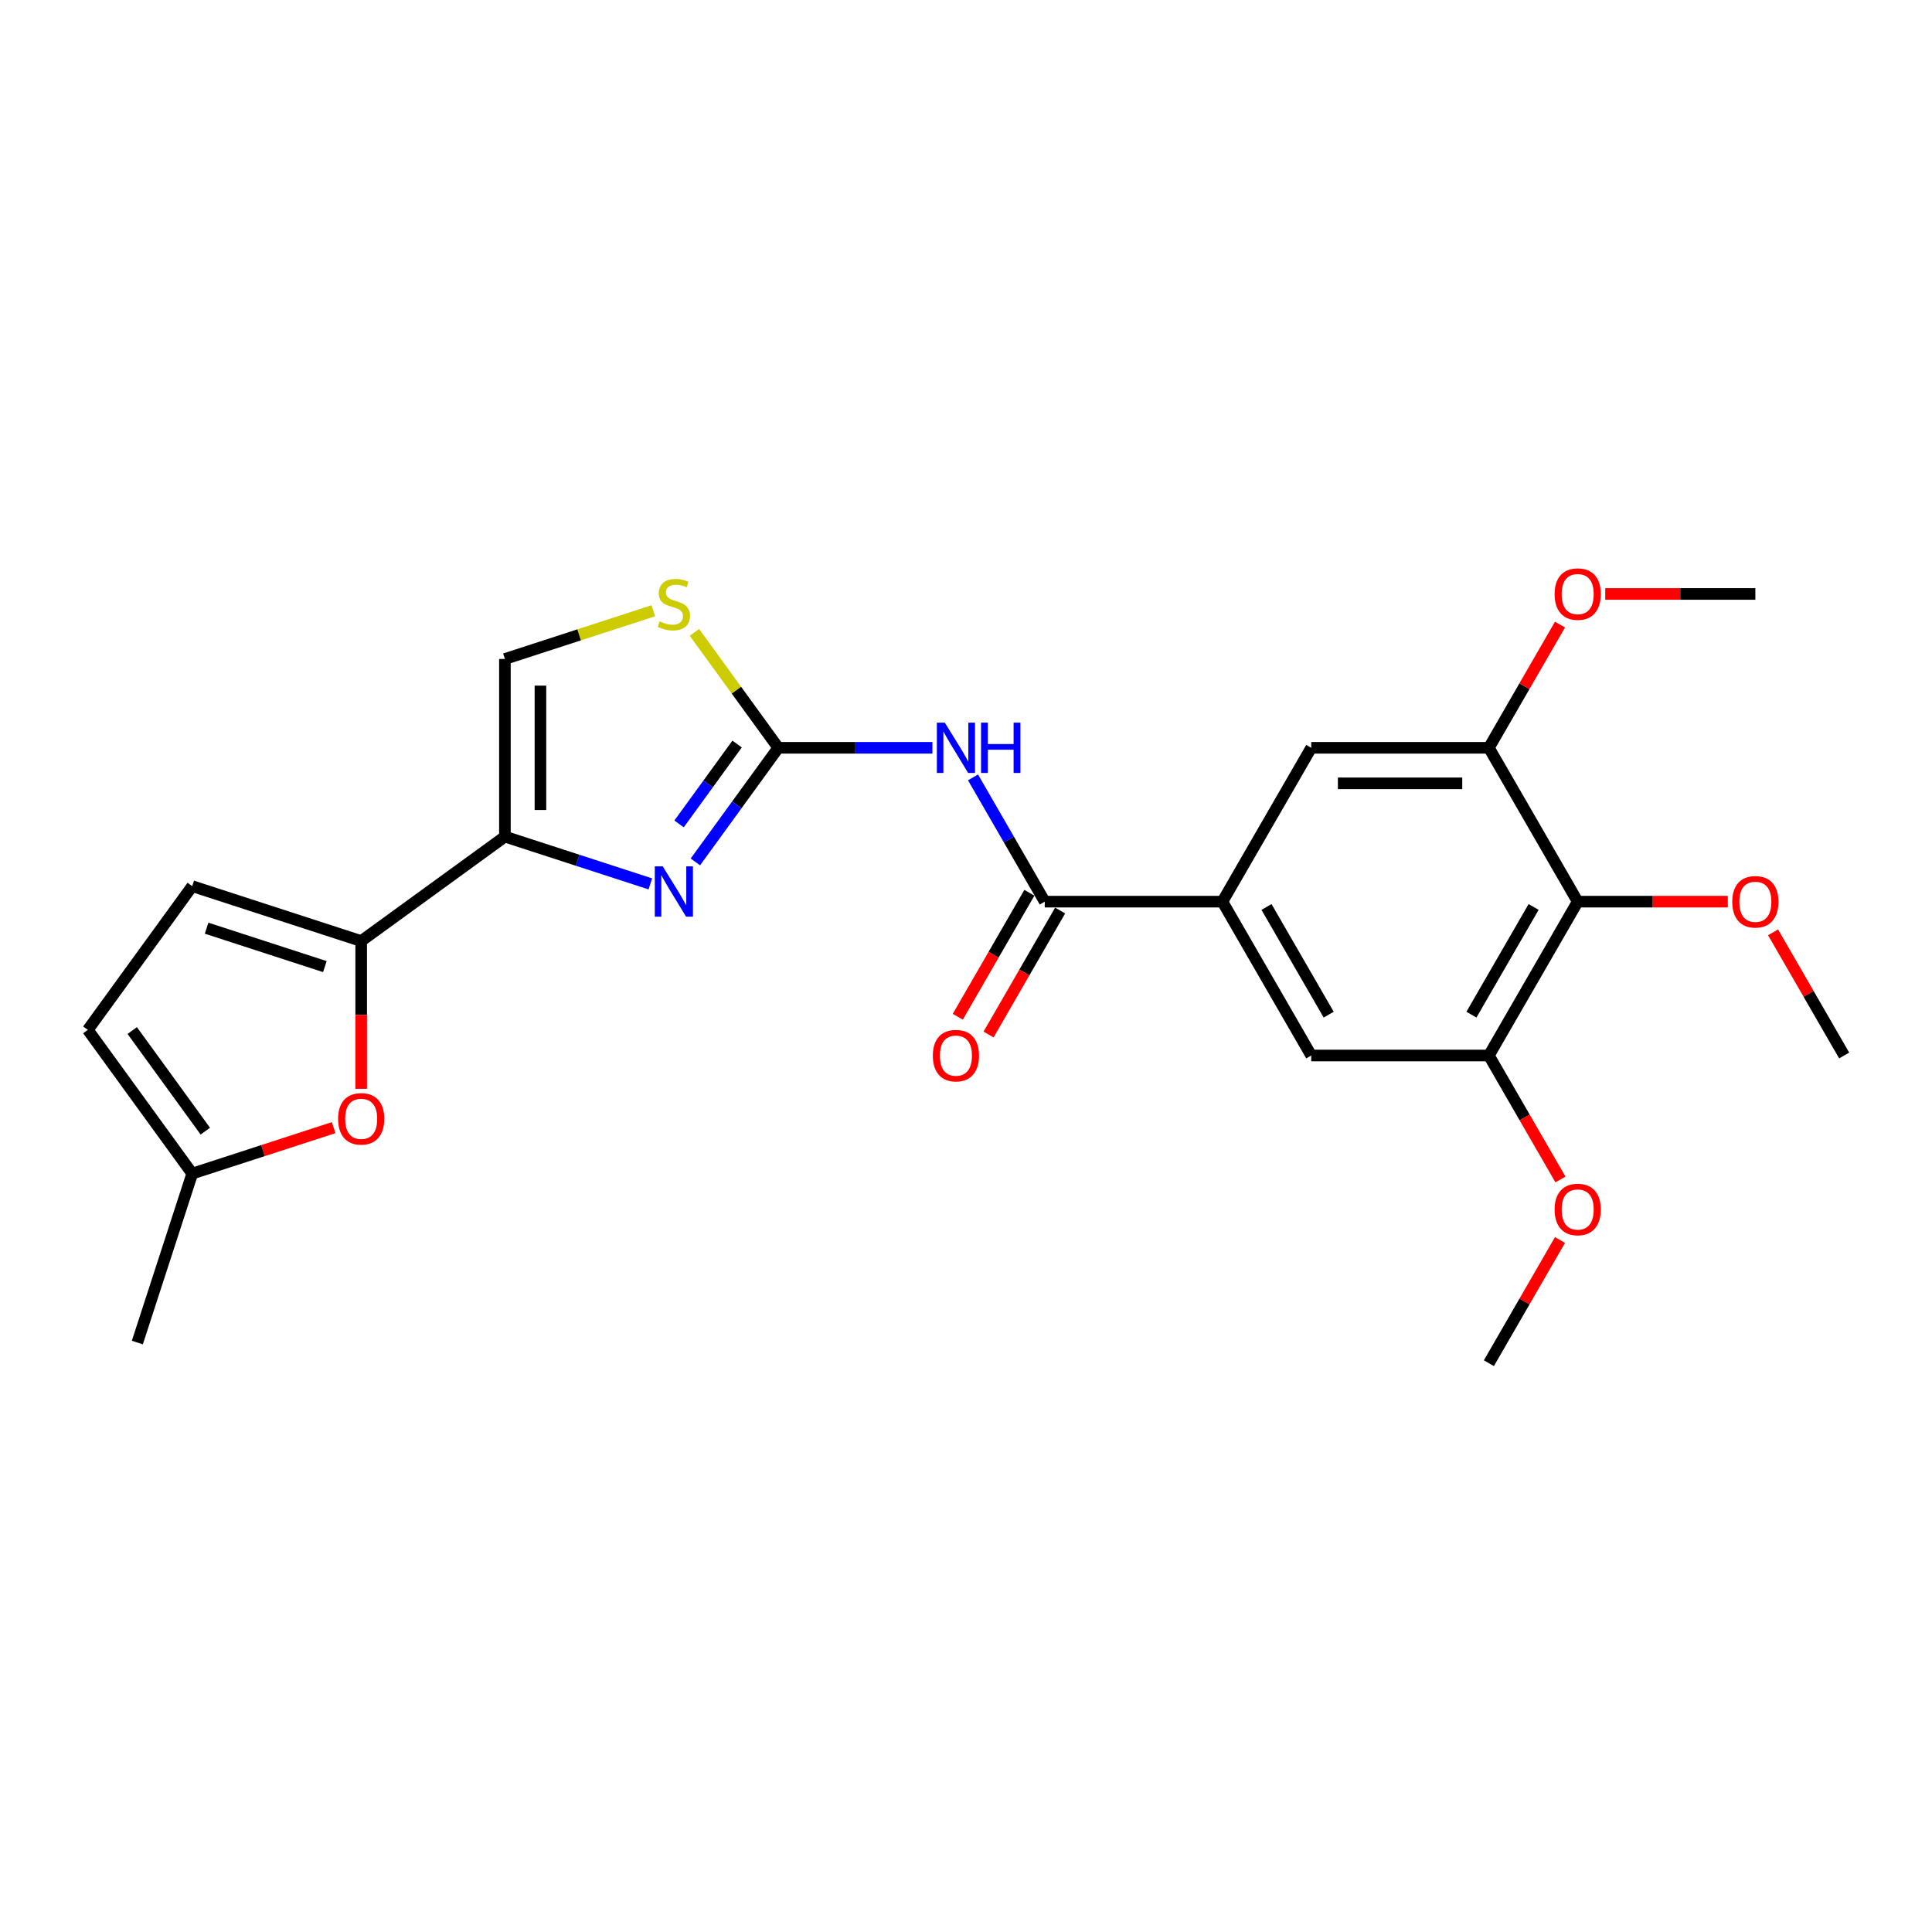 <?xml version='1.0' encoding='iso-8859-1'?>
<svg version='1.1' baseProfile='full'
              xmlns='http://www.w3.org/2000/svg'
                      xmlns:rdkit='http://www.rdkit.org/xml'
                      xmlns:xlink='http://www.w3.org/1999/xlink'
                  xml:space='preserve'
width='1000px' height='1000px' viewBox='0 0 1000 1000'>
<!-- END OF HEADER -->
<rect style='opacity:1.0;fill:#FFFFFF;stroke:none' width='1000' height='1000' x='0' y='0'> </rect>
<path class='bond-0' d='M 402.84,387.061 L 381.381,416.597' style='fill:none;fill-rule:evenodd;stroke:#000000;stroke-width:6px;stroke-linecap:butt;stroke-linejoin:miter;stroke-opacity:1' />
<path class='bond-0' d='M 381.381,416.597 L 359.923,446.132' style='fill:none;fill-rule:evenodd;stroke:#0000FF;stroke-width:6px;stroke-linecap:butt;stroke-linejoin:miter;stroke-opacity:1' />
<path class='bond-0' d='M 381.525,385.113 L 366.503,405.787' style='fill:none;fill-rule:evenodd;stroke:#000000;stroke-width:6px;stroke-linecap:butt;stroke-linejoin:miter;stroke-opacity:1' />
<path class='bond-0' d='M 366.503,405.787 L 351.482,426.462' style='fill:none;fill-rule:evenodd;stroke:#0000FF;stroke-width:6px;stroke-linecap:butt;stroke-linejoin:miter;stroke-opacity:1' />
<path class='bond-2' d='M 402.84,387.061 L 442.728,387.061' style='fill:none;fill-rule:evenodd;stroke:#000000;stroke-width:6px;stroke-linecap:butt;stroke-linejoin:miter;stroke-opacity:1' />
<path class='bond-2' d='M 442.728,387.061 L 482.617,387.061' style='fill:none;fill-rule:evenodd;stroke:#0000FF;stroke-width:6px;stroke-linecap:butt;stroke-linejoin:miter;stroke-opacity:1' />
<path class='bond-6' d='M 402.84,387.061 L 381.14,357.194' style='fill:none;fill-rule:evenodd;stroke:#000000;stroke-width:6px;stroke-linecap:butt;stroke-linejoin:miter;stroke-opacity:1' />
<path class='bond-6' d='M 381.14,357.194 L 359.441,327.327' style='fill:none;fill-rule:evenodd;stroke:#CCCC00;stroke-width:6px;stroke-linecap:butt;stroke-linejoin:miter;stroke-opacity:1' />
<path class='bond-1' d='M 336.618,457.496 L 298.98,445.266' style='fill:none;fill-rule:evenodd;stroke:#0000FF;stroke-width:6px;stroke-linecap:butt;stroke-linejoin:miter;stroke-opacity:1' />
<path class='bond-1' d='M 298.98,445.266 L 261.342,433.037' style='fill:none;fill-rule:evenodd;stroke:#000000;stroke-width:6px;stroke-linecap:butt;stroke-linejoin:miter;stroke-opacity:1' />
<path class='bond-3' d='M 261.342,433.037 L 186.952,487.084' style='fill:none;fill-rule:evenodd;stroke:#000000;stroke-width:6px;stroke-linecap:butt;stroke-linejoin:miter;stroke-opacity:1' />
<path class='bond-25' d='M 261.342,433.037 L 261.342,341.086' style='fill:none;fill-rule:evenodd;stroke:#000000;stroke-width:6px;stroke-linecap:butt;stroke-linejoin:miter;stroke-opacity:1' />
<path class='bond-25' d='M 279.732,419.244 L 279.732,354.879' style='fill:none;fill-rule:evenodd;stroke:#000000;stroke-width:6px;stroke-linecap:butt;stroke-linejoin:miter;stroke-opacity:1' />
<path class='bond-4' d='M 503.635,402.38 L 522.201,434.537' style='fill:none;fill-rule:evenodd;stroke:#0000FF;stroke-width:6px;stroke-linecap:butt;stroke-linejoin:miter;stroke-opacity:1' />
<path class='bond-4' d='M 522.201,434.537 L 540.766,466.693' style='fill:none;fill-rule:evenodd;stroke:#000000;stroke-width:6px;stroke-linecap:butt;stroke-linejoin:miter;stroke-opacity:1' />
<path class='bond-5' d='M 186.952,487.084 L 186.952,525.327' style='fill:none;fill-rule:evenodd;stroke:#000000;stroke-width:6px;stroke-linecap:butt;stroke-linejoin:miter;stroke-opacity:1' />
<path class='bond-5' d='M 186.952,525.327 L 186.952,563.569' style='fill:none;fill-rule:evenodd;stroke:#FF0000;stroke-width:6px;stroke-linecap:butt;stroke-linejoin:miter;stroke-opacity:1' />
<path class='bond-12' d='M 186.952,487.084 L 99.502,458.67' style='fill:none;fill-rule:evenodd;stroke:#000000;stroke-width:6px;stroke-linecap:butt;stroke-linejoin:miter;stroke-opacity:1' />
<path class='bond-12' d='M 168.152,500.312 L 106.937,480.422' style='fill:none;fill-rule:evenodd;stroke:#000000;stroke-width:6px;stroke-linecap:butt;stroke-linejoin:miter;stroke-opacity:1' />
<path class='bond-7' d='M 540.766,466.693 L 632.717,466.693' style='fill:none;fill-rule:evenodd;stroke:#000000;stroke-width:6px;stroke-linecap:butt;stroke-linejoin:miter;stroke-opacity:1' />
<path class='bond-17' d='M 532.803,462.096 L 514.28,494.178' style='fill:none;fill-rule:evenodd;stroke:#000000;stroke-width:6px;stroke-linecap:butt;stroke-linejoin:miter;stroke-opacity:1' />
<path class='bond-17' d='M 514.28,494.178 L 495.757,526.261' style='fill:none;fill-rule:evenodd;stroke:#FF0000;stroke-width:6px;stroke-linecap:butt;stroke-linejoin:miter;stroke-opacity:1' />
<path class='bond-17' d='M 548.73,471.291 L 530.207,503.374' style='fill:none;fill-rule:evenodd;stroke:#000000;stroke-width:6px;stroke-linecap:butt;stroke-linejoin:miter;stroke-opacity:1' />
<path class='bond-17' d='M 530.207,503.374 L 511.684,535.456' style='fill:none;fill-rule:evenodd;stroke:#FF0000;stroke-width:6px;stroke-linecap:butt;stroke-linejoin:miter;stroke-opacity:1' />
<path class='bond-15' d='M 172.7,583.666 L 136.101,595.558' style='fill:none;fill-rule:evenodd;stroke:#FF0000;stroke-width:6px;stroke-linecap:butt;stroke-linejoin:miter;stroke-opacity:1' />
<path class='bond-15' d='M 136.101,595.558 L 99.502,607.449' style='fill:none;fill-rule:evenodd;stroke:#000000;stroke-width:6px;stroke-linecap:butt;stroke-linejoin:miter;stroke-opacity:1' />
<path class='bond-9' d='M 338.145,316.131 L 299.744,328.609' style='fill:none;fill-rule:evenodd;stroke:#CCCC00;stroke-width:6px;stroke-linecap:butt;stroke-linejoin:miter;stroke-opacity:1' />
<path class='bond-9' d='M 299.744,328.609 L 261.342,341.086' style='fill:none;fill-rule:evenodd;stroke:#000000;stroke-width:6px;stroke-linecap:butt;stroke-linejoin:miter;stroke-opacity:1' />
<path class='bond-13' d='M 632.717,466.693 L 678.693,387.061' style='fill:none;fill-rule:evenodd;stroke:#000000;stroke-width:6px;stroke-linecap:butt;stroke-linejoin:miter;stroke-opacity:1' />
<path class='bond-14' d='M 632.717,466.693 L 678.693,546.325' style='fill:none;fill-rule:evenodd;stroke:#000000;stroke-width:6px;stroke-linecap:butt;stroke-linejoin:miter;stroke-opacity:1' />
<path class='bond-14' d='M 655.54,469.443 L 687.723,525.185' style='fill:none;fill-rule:evenodd;stroke:#000000;stroke-width:6px;stroke-linecap:butt;stroke-linejoin:miter;stroke-opacity:1' />
<path class='bond-8' d='M 816.619,466.693 L 770.644,546.325' style='fill:none;fill-rule:evenodd;stroke:#000000;stroke-width:6px;stroke-linecap:butt;stroke-linejoin:miter;stroke-opacity:1' />
<path class='bond-8' d='M 793.796,469.443 L 761.614,525.185' style='fill:none;fill-rule:evenodd;stroke:#000000;stroke-width:6px;stroke-linecap:butt;stroke-linejoin:miter;stroke-opacity:1' />
<path class='bond-18' d='M 816.619,466.693 L 855.468,466.693' style='fill:none;fill-rule:evenodd;stroke:#000000;stroke-width:6px;stroke-linecap:butt;stroke-linejoin:miter;stroke-opacity:1' />
<path class='bond-18' d='M 855.468,466.693 L 894.318,466.693' style='fill:none;fill-rule:evenodd;stroke:#FF0000;stroke-width:6px;stroke-linecap:butt;stroke-linejoin:miter;stroke-opacity:1' />
<path class='bond-26' d='M 816.619,466.693 L 770.644,387.061' style='fill:none;fill-rule:evenodd;stroke:#000000;stroke-width:6px;stroke-linecap:butt;stroke-linejoin:miter;stroke-opacity:1' />
<path class='bond-10' d='M 770.644,546.325 L 678.693,546.325' style='fill:none;fill-rule:evenodd;stroke:#000000;stroke-width:6px;stroke-linecap:butt;stroke-linejoin:miter;stroke-opacity:1' />
<path class='bond-19' d='M 770.644,546.325 L 789.167,578.408' style='fill:none;fill-rule:evenodd;stroke:#000000;stroke-width:6px;stroke-linecap:butt;stroke-linejoin:miter;stroke-opacity:1' />
<path class='bond-19' d='M 789.167,578.408 L 807.69,610.491' style='fill:none;fill-rule:evenodd;stroke:#FF0000;stroke-width:6px;stroke-linecap:butt;stroke-linejoin:miter;stroke-opacity:1' />
<path class='bond-11' d='M 770.644,387.061 L 678.693,387.061' style='fill:none;fill-rule:evenodd;stroke:#000000;stroke-width:6px;stroke-linecap:butt;stroke-linejoin:miter;stroke-opacity:1' />
<path class='bond-11' d='M 756.851,405.452 L 692.485,405.452' style='fill:none;fill-rule:evenodd;stroke:#000000;stroke-width:6px;stroke-linecap:butt;stroke-linejoin:miter;stroke-opacity:1' />
<path class='bond-20' d='M 770.644,387.061 L 789.05,355.181' style='fill:none;fill-rule:evenodd;stroke:#000000;stroke-width:6px;stroke-linecap:butt;stroke-linejoin:miter;stroke-opacity:1' />
<path class='bond-20' d='M 789.05,355.181 L 807.456,323.3' style='fill:none;fill-rule:evenodd;stroke:#FF0000;stroke-width:6px;stroke-linecap:butt;stroke-linejoin:miter;stroke-opacity:1' />
<path class='bond-16' d='M 99.502,458.67 L 45.455,533.06' style='fill:none;fill-rule:evenodd;stroke:#000000;stroke-width:6px;stroke-linecap:butt;stroke-linejoin:miter;stroke-opacity:1' />
<path class='bond-21' d='M 99.502,607.449 L 71.088,694.9' style='fill:none;fill-rule:evenodd;stroke:#000000;stroke-width:6px;stroke-linecap:butt;stroke-linejoin:miter;stroke-opacity:1' />
<path class='bond-27' d='M 99.502,607.449 L 45.455,533.06' style='fill:none;fill-rule:evenodd;stroke:#000000;stroke-width:6px;stroke-linecap:butt;stroke-linejoin:miter;stroke-opacity:1' />
<path class='bond-27' d='M 106.273,585.482 L 68.44,533.409' style='fill:none;fill-rule:evenodd;stroke:#000000;stroke-width:6px;stroke-linecap:butt;stroke-linejoin:miter;stroke-opacity:1' />
<path class='bond-22' d='M 917.733,482.564 L 936.139,514.444' style='fill:none;fill-rule:evenodd;stroke:#FF0000;stroke-width:6px;stroke-linecap:butt;stroke-linejoin:miter;stroke-opacity:1' />
<path class='bond-22' d='M 936.139,514.444 L 954.545,546.325' style='fill:none;fill-rule:evenodd;stroke:#000000;stroke-width:6px;stroke-linecap:butt;stroke-linejoin:miter;stroke-opacity:1' />
<path class='bond-23' d='M 807.456,641.828 L 789.05,673.708' style='fill:none;fill-rule:evenodd;stroke:#FF0000;stroke-width:6px;stroke-linecap:butt;stroke-linejoin:miter;stroke-opacity:1' />
<path class='bond-23' d='M 789.05,673.708 L 770.644,705.589' style='fill:none;fill-rule:evenodd;stroke:#000000;stroke-width:6px;stroke-linecap:butt;stroke-linejoin:miter;stroke-opacity:1' />
<path class='bond-24' d='M 830.872,307.43 L 869.721,307.43' style='fill:none;fill-rule:evenodd;stroke:#FF0000;stroke-width:6px;stroke-linecap:butt;stroke-linejoin:miter;stroke-opacity:1' />
<path class='bond-24' d='M 869.721,307.43 L 908.57,307.43' style='fill:none;fill-rule:evenodd;stroke:#000000;stroke-width:6px;stroke-linecap:butt;stroke-linejoin:miter;stroke-opacity:1' />
<path  class='atom-1' d='M 343.037 448.431
L 351.57 462.224
Q 352.416 463.584, 353.776 466.049
Q 355.137 468.513, 355.211 468.66
L 355.211 448.431
L 358.668 448.431
L 358.668 474.471
L 355.101 474.471
L 345.942 459.392
Q 344.876 457.626, 343.735 455.603
Q 342.632 453.58, 342.301 452.955
L 342.301 474.471
L 338.917 474.471
L 338.917 448.431
L 343.037 448.431
' fill='#0000FF'/>
<path  class='atom-3' d='M 489.035 374.041
L 497.568 387.834
Q 498.414 389.195, 499.775 391.659
Q 501.136 394.123, 501.209 394.27
L 501.209 374.041
L 504.667 374.041
L 504.667 400.082
L 501.099 400.082
L 491.941 385.002
Q 490.874 383.236, 489.734 381.213
Q 488.63 379.19, 488.299 378.565
L 488.299 400.082
L 484.915 400.082
L 484.915 374.041
L 489.035 374.041
' fill='#0000FF'/>
<path  class='atom-3' d='M 507.793 374.041
L 511.324 374.041
L 511.324 385.112
L 524.638 385.112
L 524.638 374.041
L 528.169 374.041
L 528.169 400.082
L 524.638 400.082
L 524.638 388.054
L 511.324 388.054
L 511.324 400.082
L 507.793 400.082
L 507.793 374.041
' fill='#0000FF'/>
<path  class='atom-6' d='M 174.999 579.109
Q 174.999 572.856, 178.088 569.362
Q 181.178 565.868, 186.952 565.868
Q 192.727 565.868, 195.816 569.362
Q 198.906 572.856, 198.906 579.109
Q 198.906 585.435, 195.78 589.039
Q 192.653 592.607, 186.952 592.607
Q 181.215 592.607, 178.088 589.039
Q 174.999 585.472, 174.999 579.109
M 186.952 589.665
Q 190.925 589.665, 193.058 587.016
Q 195.228 584.331, 195.228 579.109
Q 195.228 573.996, 193.058 571.422
Q 190.925 568.81, 186.952 568.81
Q 182.98 568.81, 180.81 571.385
Q 178.677 573.959, 178.677 579.109
Q 178.677 584.368, 180.81 587.016
Q 182.98 589.665, 186.952 589.665
' fill='#FF0000'/>
<path  class='atom-7' d='M 341.437 321.609
Q 341.731 321.72, 342.945 322.234
Q 344.158 322.749, 345.483 323.08
Q 346.843 323.375, 348.167 323.375
Q 350.632 323.375, 352.066 322.198
Q 353.501 320.984, 353.501 318.887
Q 353.501 317.453, 352.765 316.57
Q 352.066 315.688, 350.963 315.209
Q 349.859 314.731, 348.02 314.18
Q 345.703 313.481, 344.306 312.819
Q 342.945 312.157, 341.952 310.759
Q 340.995 309.361, 340.995 307.007
Q 340.995 303.734, 343.202 301.711
Q 345.446 299.688, 349.859 299.688
Q 352.875 299.688, 356.296 301.123
L 355.45 303.955
Q 352.324 302.667, 349.97 302.667
Q 347.432 302.667, 346.034 303.734
Q 344.637 304.764, 344.673 306.566
Q 344.673 307.964, 345.372 308.81
Q 346.108 309.656, 347.138 310.134
Q 348.204 310.612, 349.97 311.164
Q 352.324 311.899, 353.721 312.635
Q 355.119 313.37, 356.112 314.878
Q 357.142 316.35, 357.142 318.887
Q 357.142 322.492, 354.714 324.441
Q 352.324 326.354, 348.315 326.354
Q 345.997 326.354, 344.232 325.839
Q 342.503 325.361, 340.444 324.515
L 341.437 321.609
' fill='#CCCC00'/>
<path  class='atom-18' d='M 482.837 546.399
Q 482.837 540.146, 485.927 536.652
Q 489.016 533.158, 494.791 533.158
Q 500.566 533.158, 503.655 536.652
Q 506.745 540.146, 506.745 546.399
Q 506.745 552.725, 503.618 556.329
Q 500.492 559.897, 494.791 559.897
Q 489.053 559.897, 485.927 556.329
Q 482.837 552.762, 482.837 546.399
M 494.791 556.955
Q 498.763 556.955, 500.897 554.306
Q 503.067 551.621, 503.067 546.399
Q 503.067 541.286, 500.897 538.711
Q 498.763 536.1, 494.791 536.1
Q 490.819 536.1, 488.649 538.675
Q 486.515 541.249, 486.515 546.399
Q 486.515 551.658, 488.649 554.306
Q 490.819 556.955, 494.791 556.955
' fill='#FF0000'/>
<path  class='atom-19' d='M 896.616 466.767
Q 896.616 460.514, 899.706 457.02
Q 902.795 453.526, 908.57 453.526
Q 914.345 453.526, 917.434 457.02
Q 920.524 460.514, 920.524 466.767
Q 920.524 473.093, 917.397 476.697
Q 914.271 480.265, 908.57 480.265
Q 902.832 480.265, 899.706 476.697
Q 896.616 473.13, 896.616 466.767
M 908.57 477.323
Q 912.542 477.323, 914.676 474.675
Q 916.846 471.99, 916.846 466.767
Q 916.846 461.654, 914.676 459.08
Q 912.542 456.468, 908.57 456.468
Q 904.598 456.468, 902.428 459.043
Q 900.294 461.617, 900.294 466.767
Q 900.294 472.026, 902.428 474.675
Q 904.598 477.323, 908.57 477.323
' fill='#FF0000'/>
<path  class='atom-20' d='M 804.666 626.03
Q 804.666 619.778, 807.755 616.284
Q 810.845 612.789, 816.619 612.789
Q 822.394 612.789, 825.483 616.284
Q 828.573 619.778, 828.573 626.03
Q 828.573 632.357, 825.446 635.961
Q 822.32 639.529, 816.619 639.529
Q 810.881 639.529, 807.755 635.961
Q 804.666 632.393, 804.666 626.03
M 816.619 636.586
Q 820.591 636.586, 822.725 633.938
Q 824.895 631.253, 824.895 626.03
Q 824.895 620.918, 822.725 618.343
Q 820.591 615.732, 816.619 615.732
Q 812.647 615.732, 810.477 618.306
Q 808.344 620.881, 808.344 626.03
Q 808.344 631.29, 810.477 633.938
Q 812.647 636.586, 816.619 636.586
' fill='#FF0000'/>
<path  class='atom-21' d='M 804.666 307.503
Q 804.666 301.25, 807.755 297.756
Q 810.845 294.262, 816.619 294.262
Q 822.394 294.262, 825.483 297.756
Q 828.573 301.25, 828.573 307.503
Q 828.573 313.829, 825.446 317.434
Q 822.32 321.002, 816.619 321.002
Q 810.881 321.002, 807.755 317.434
Q 804.666 313.866, 804.666 307.503
M 816.619 318.059
Q 820.591 318.059, 822.725 315.411
Q 824.895 312.726, 824.895 307.503
Q 824.895 302.391, 822.725 299.816
Q 820.591 297.205, 816.619 297.205
Q 812.647 297.205, 810.477 299.779
Q 808.344 302.354, 808.344 307.503
Q 808.344 312.763, 810.477 315.411
Q 812.647 318.059, 816.619 318.059
' fill='#FF0000'/>
</svg>
